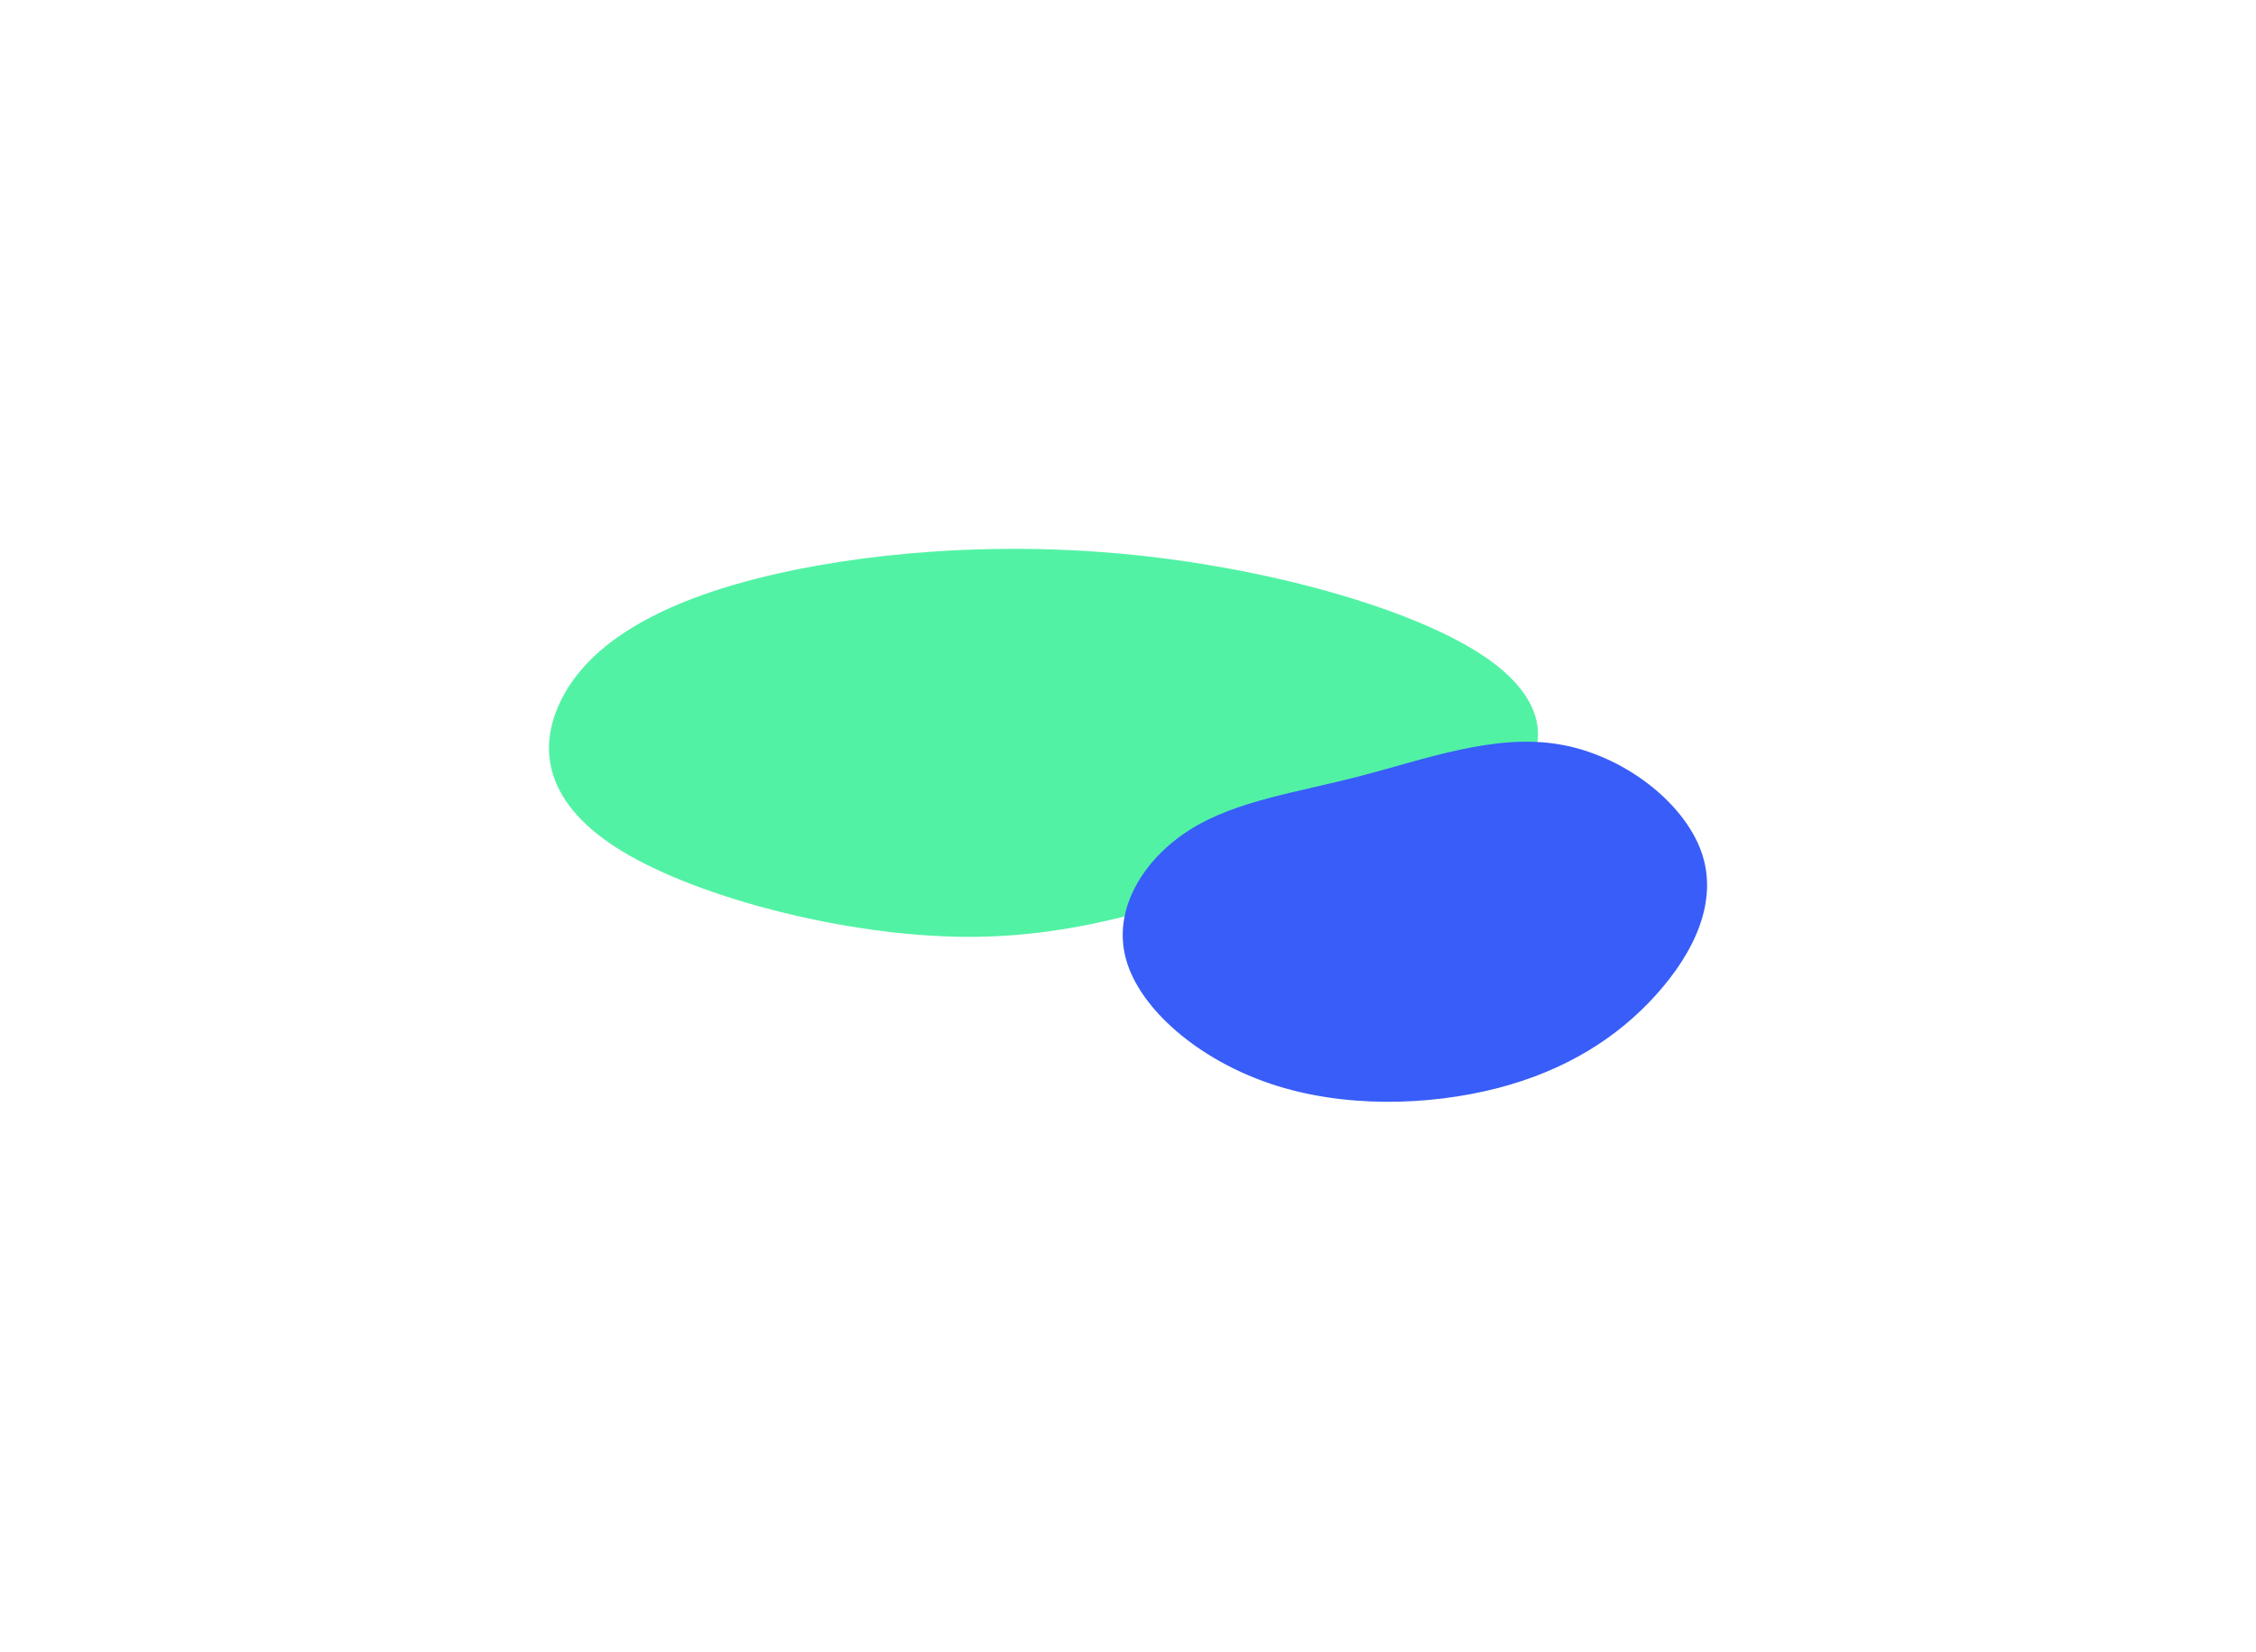 <?xml version="1.0" encoding="UTF-8"?> <svg xmlns="http://www.w3.org/2000/svg" width="617" height="452" viewBox="0 0 617 452" fill="none"><g filter="url(#filter0_f_542_314)"><path d="M405.987 179.59C425.457 192.763 423.982 207.739 410.493 217.576C397.004 227.413 371.513 232.069 346.355 239.352C321.203 246.613 296.384 256.5 263.937 256.268C231.484 256.058 191.47 245.714 170.322 232.951C149.168 220.209 146.887 205.027 153.307 191.832C159.672 178.608 174.793 167.399 201.628 159.707C228.463 152.014 267.013 147.839 306.523 151.45C346.1 155.047 386.516 166.417 405.987 179.59Z" fill="#52F2A4"></path></g><g filter="url(#filter1_f_542_314)"><path d="M307.923 262.266C304.2 248.511 312.911 234.85 325.496 226.925C338.081 219 354.511 216.848 372.144 212.252C389.763 207.674 408.586 200.651 426.25 203.581C443.928 206.492 460.405 219.363 465.263 232.881C470.136 246.38 463.376 260.544 452.895 272.152C442.428 283.791 428.225 292.842 409.456 297.676C390.687 302.51 367.352 303.126 347.599 296.494C327.802 289.87 311.646 276.021 307.923 262.266Z" fill="#385DF8"></path></g><defs><filter id="filter0_f_542_314" x="0.148" y="0.135" width="570.478" height="406.138" filterUnits="userSpaceOnUse" color-interpolation-filters="sRGB"><feFlood flood-opacity="0" result="BackgroundImageFix"></feFlood><feBlend mode="normal" in="SourceGraphic" in2="BackgroundImageFix" result="shape"></feBlend><feGaussianBlur stdDeviation="75" result="effect1_foregroundBlur_542_314"></feGaussianBlur></filter><filter id="filter1_f_542_314" x="157.056" y="52.888" width="459.82" height="398.499" filterUnits="userSpaceOnUse" color-interpolation-filters="sRGB"><feFlood flood-opacity="0" result="BackgroundImageFix"></feFlood><feBlend mode="normal" in="SourceGraphic" in2="BackgroundImageFix" result="shape"></feBlend><feGaussianBlur stdDeviation="75" result="effect1_foregroundBlur_542_314"></feGaussianBlur></filter></defs></svg> 